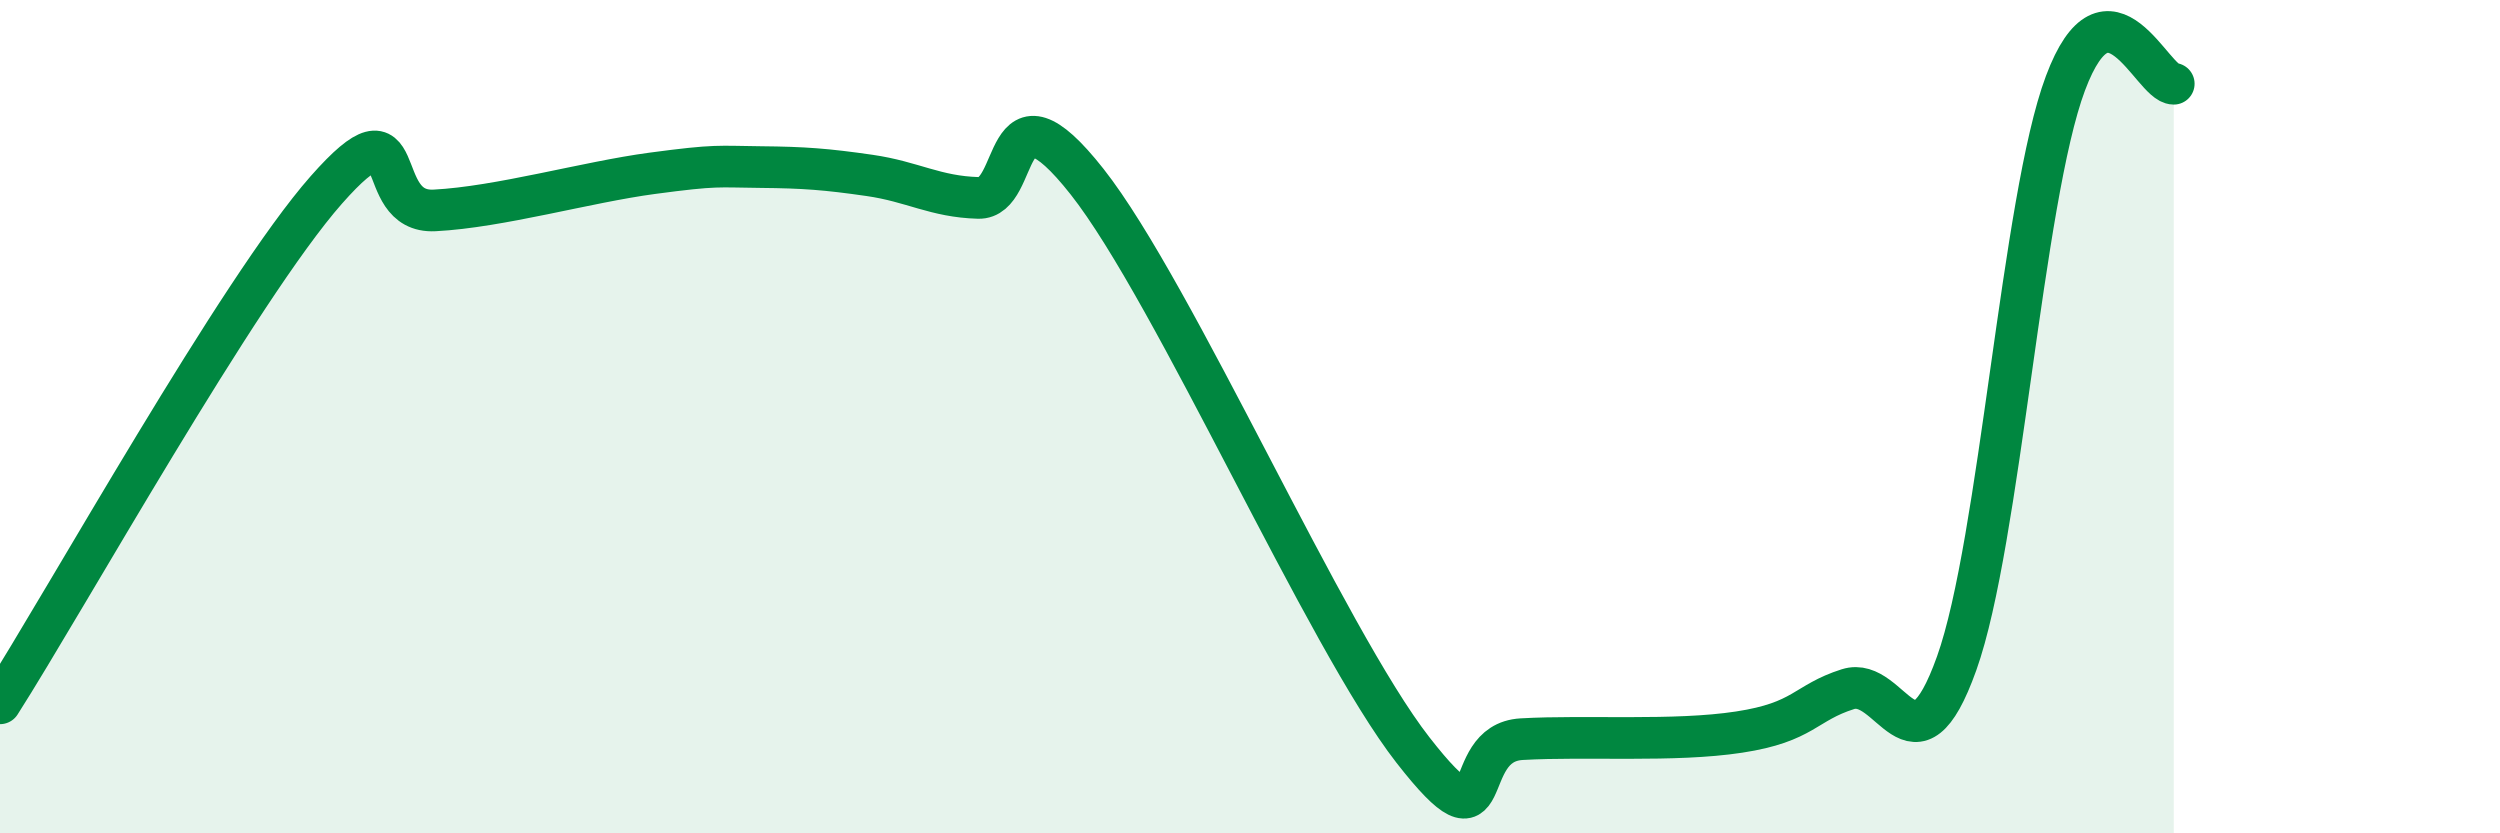 
    <svg width="60" height="20" viewBox="0 0 60 20" xmlns="http://www.w3.org/2000/svg">
      <path
        d="M 0,16.88 C 1.57,14.42 5.74,6.93 7.83,4.56 C 9.92,2.19 8.87,5.13 10.43,5.05 C 11.99,4.97 14.08,4.37 15.65,4.16 C 17.22,3.95 17.22,4 18.26,4.01 C 19.3,4.02 19.83,4.06 20.87,4.21 C 21.91,4.36 22.44,4.72 23.48,4.75 C 24.52,4.78 24,1.71 26.09,4.36 C 28.18,7.01 31.82,15.32 33.91,18 C 36,20.68 34.95,17.83 36.52,17.74 C 38.09,17.65 40.17,17.81 41.74,17.57 C 43.31,17.33 43.31,16.87 44.35,16.54 C 45.39,16.21 45.92,18.83 46.96,15.92 C 48,13.01 48.53,4.78 49.57,2 C 50.61,-0.78 51.65,2.01 52.17,2.01L52.17 20L0 20Z"
        fill="#008740"
        opacity="0.1"
        stroke-linecap="round"
        stroke-linejoin="round"
      />
      <path
        d="M 0,16.88 C 1.57,14.42 5.74,6.93 7.83,4.56 C 9.92,2.19 8.87,5.13 10.43,5.05 C 11.99,4.97 14.08,4.37 15.65,4.16 C 17.22,3.95 17.22,4 18.26,4.01 C 19.3,4.02 19.83,4.06 20.87,4.21 C 21.91,4.36 22.44,4.72 23.48,4.75 C 24.52,4.78 24,1.71 26.09,4.36 C 28.18,7.01 31.82,15.32 33.91,18 C 36,20.68 34.95,17.83 36.52,17.74 C 38.09,17.65 40.17,17.81 41.74,17.57 C 43.31,17.33 43.31,16.87 44.35,16.54 C 45.39,16.21 45.92,18.83 46.96,15.92 C 48,13.01 48.53,4.78 49.57,2 C 50.61,-0.78 51.65,2.01 52.17,2.01"
        stroke="#008740"
        stroke-width="1"
        fill="none"
        stroke-linecap="round"
        stroke-linejoin="round"
      />
    </svg>
  
